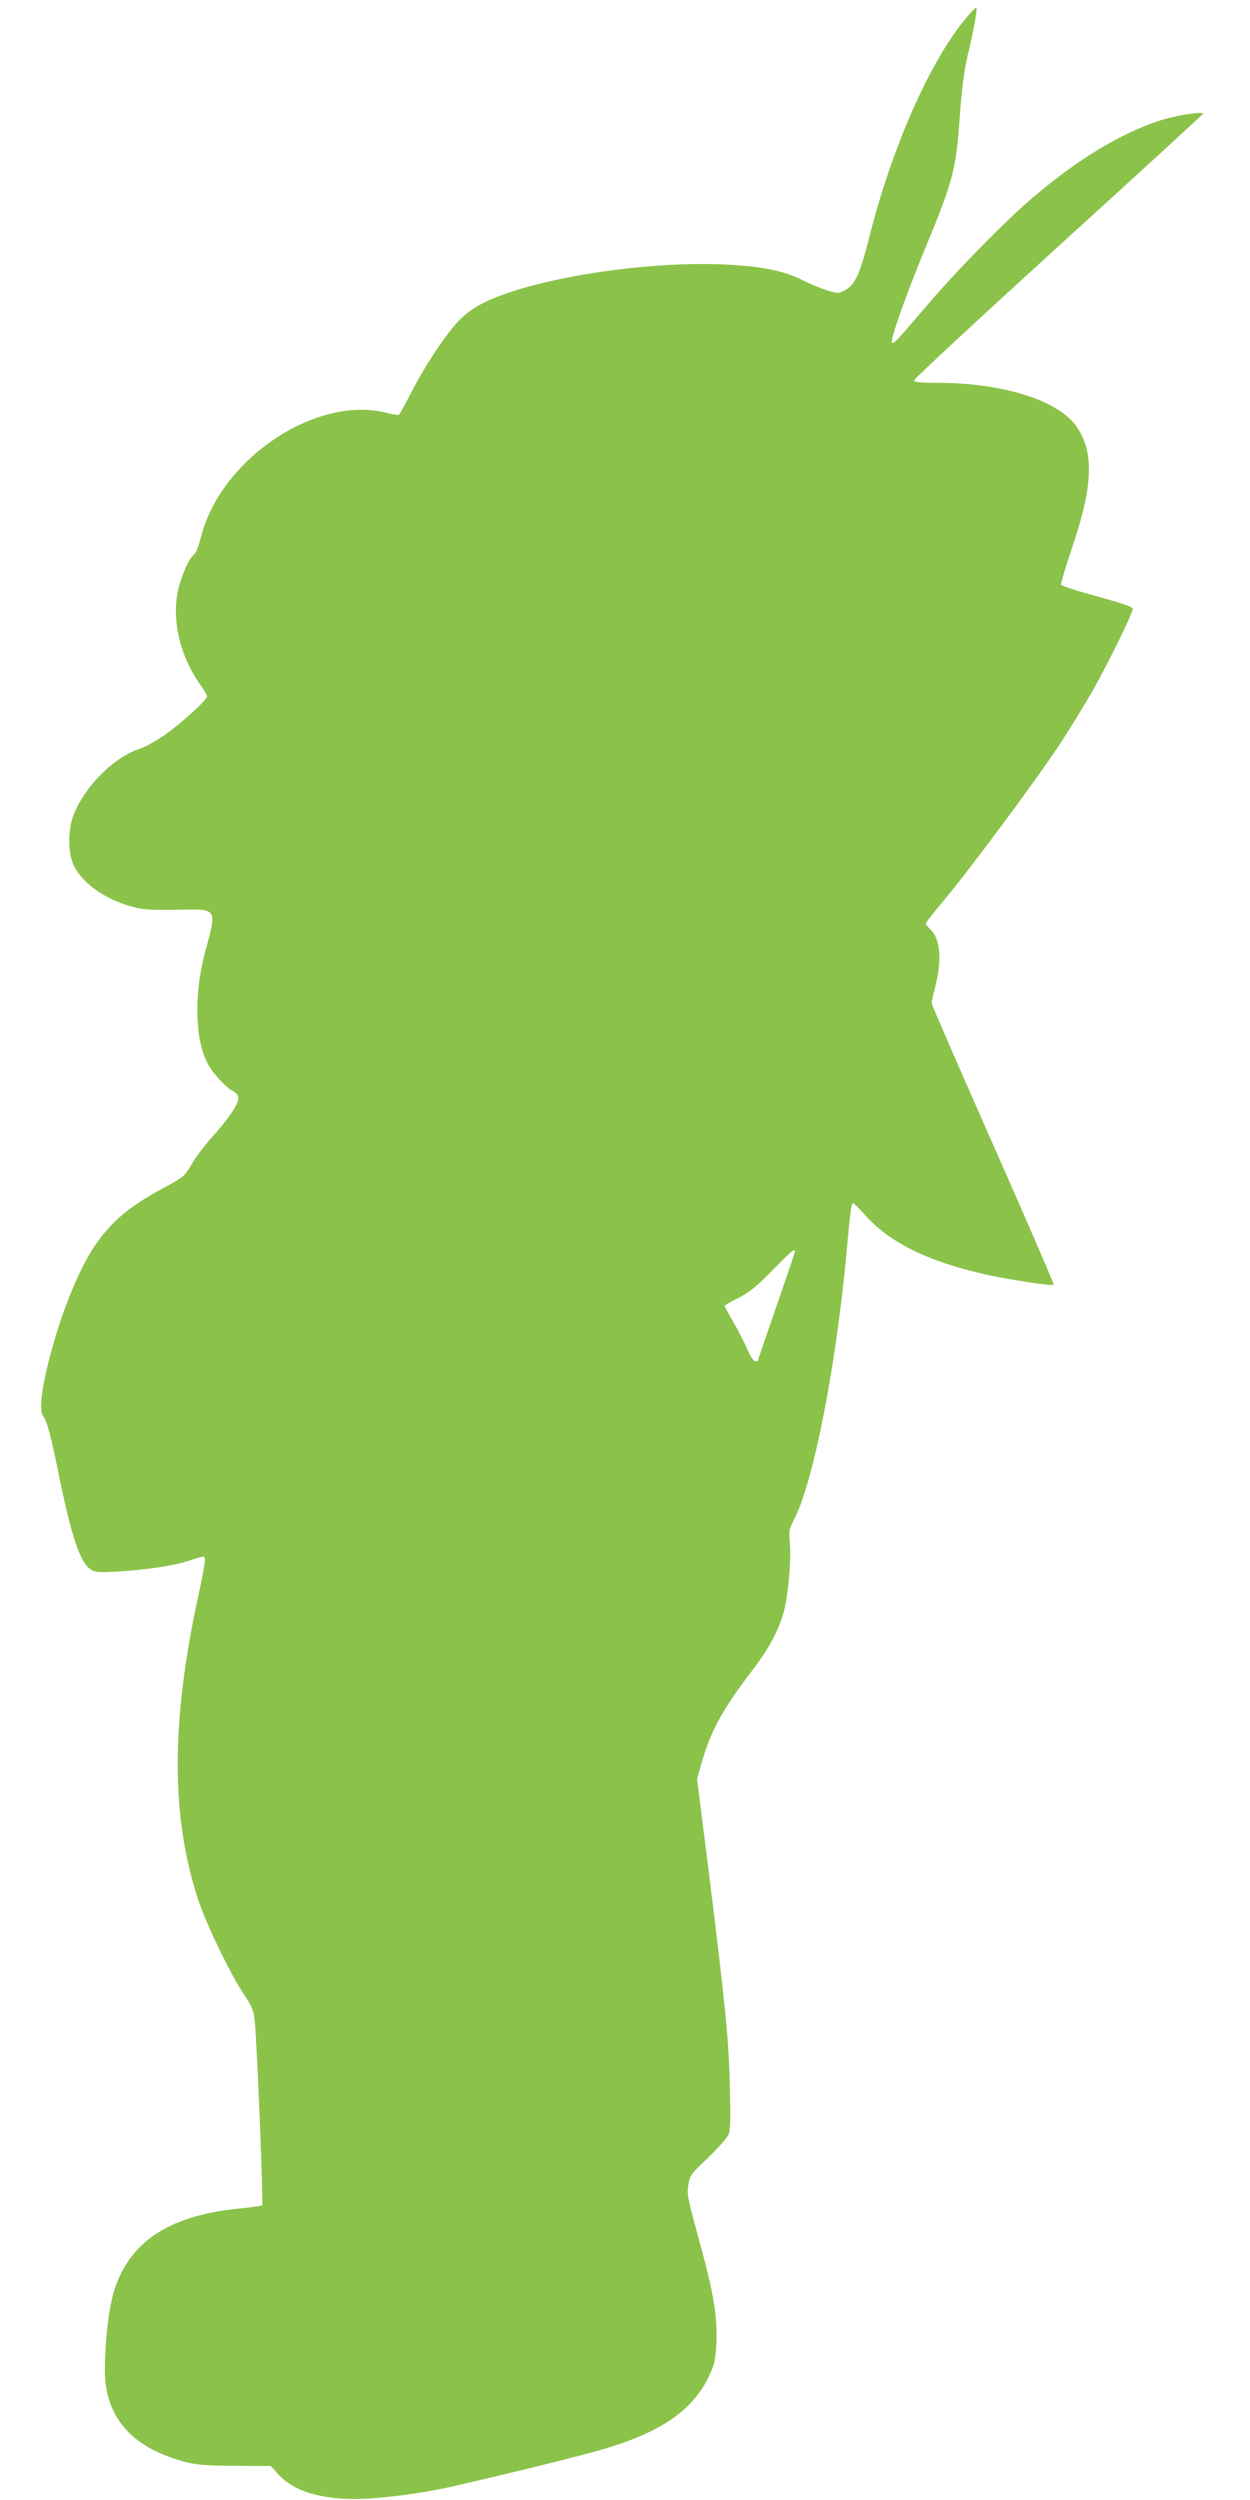 <?xml version="1.0" standalone="no"?>
<!DOCTYPE svg PUBLIC "-//W3C//DTD SVG 20010904//EN"
 "http://www.w3.org/TR/2001/REC-SVG-20010904/DTD/svg10.dtd">
<svg version="1.0" xmlns="http://www.w3.org/2000/svg"
 width="640pt" height="1280pt" viewBox="0 0 640 1280"
 preserveAspectRatio="xMidYMid meet">
<g transform="translate(0,1280) scale(0.1,-0.1)"
fill="#8bc34a" stroke="none">
<path d="M4955 12718 c-187 -217 -386 -662 -505 -1135 -47 -186 -72 -240 -122
-268 -35 -19 -38 -19 -95 -1 -32 10 -89 34 -127 53 -91 47 -215 71 -401 79
-407 18 -974 -72 -1222 -193 -50 -24 -96 -56 -131 -92 -68 -70 -172 -226 -245
-368 -32 -62 -61 -114 -65 -117 -4 -2 -32 2 -62 10 -359 93 -849 -234 -951
-635 -10 -42 -25 -80 -32 -86 -23 -19 -47 -64 -72 -139 -55 -163 -15 -370 102
-534 18 -26 33 -52 33 -58 0 -18 -139 -144 -221 -200 -41 -28 -97 -59 -124
-68 -136 -44 -291 -203 -342 -349 -26 -76 -24 -189 5 -249 46 -93 163 -175
307 -213 46 -12 98 -15 218 -13 214 4 209 13 147 -217 -57 -213 -52 -443 11
-566 25 -50 93 -126 131 -145 19 -10 28 -22 28 -38 0 -31 -52 -107 -137 -201
-37 -41 -84 -103 -103 -138 -35 -60 -40 -64 -149 -123 -263 -141 -370 -271
-495 -603 -57 -151 -114 -368 -123 -467 -5 -58 -3 -78 10 -97 20 -31 37 -96
82 -317 63 -304 106 -431 160 -466 22 -14 43 -16 143 -10 146 9 286 30 362 56
33 11 64 20 70 20 16 0 13 -25 -29 -221 -136 -634 -135 -1114 4 -1537 42 -125
162 -375 233 -482 42 -62 51 -85 56 -135 12 -114 45 -940 38 -946 -4 -3 -57
-11 -119 -17 -350 -35 -551 -163 -634 -406 -30 -87 -51 -258 -52 -421 0 -238
134 -394 400 -467 65 -18 108 -22 264 -23 l185 -1 42 -46 c74 -80 208 -123
387 -123 123 0 343 28 500 64 311 71 679 162 790 196 290 88 446 199 528 375
26 56 31 80 35 167 5 130 -13 246 -80 492 -72 263 -71 263 -63 317 6 45 14 55
100 136 51 49 98 102 105 119 10 22 11 85 7 247 -6 247 -23 410 -107 1090
l-61 483 21 76 c48 169 107 278 262 481 87 114 138 210 163 307 21 82 37 266
29 346 -6 60 -4 70 25 126 98 195 213 787 266 1368 19 213 24 245 33 245 4 0
31 -27 60 -60 125 -141 321 -238 616 -305 128 -28 343 -61 351 -53 3 3 -137
325 -310 717 -173 391 -315 717 -315 725 0 7 9 48 20 91 34 135 24 242 -29
289 -11 11 -21 23 -21 27 0 5 39 55 86 111 132 156 479 624 597 803 58 88 138
219 178 290 81 145 199 387 199 408 0 10 -57 29 -181 63 -100 27 -183 54 -186
60 -2 7 23 92 56 190 109 320 114 494 20 624 -96 132 -375 219 -706 220 -95 0
-123 3 -123 13 0 7 333 316 740 687 407 370 740 675 740 678 0 14 -149 -10
-230 -38 -196 -65 -416 -199 -639 -389 -138 -116 -401 -385 -546 -556 -156
-183 -171 -199 -178 -189 -9 16 64 225 171 484 146 356 156 397 177 684 11
150 22 232 45 326 31 131 46 220 37 220 -3 0 -22 -19 -42 -42z m-885 -6326 c0
-4 -43 -131 -95 -281 -52 -151 -95 -276 -95 -278 0 -1 -6 -3 -14 -3 -7 0 -26
28 -40 63 -15 34 -47 97 -72 139 -24 42 -44 79 -44 82 0 3 33 22 73 42 56 29
94 60 172 140 95 97 115 115 115 96z"/>
</g>
</svg>
